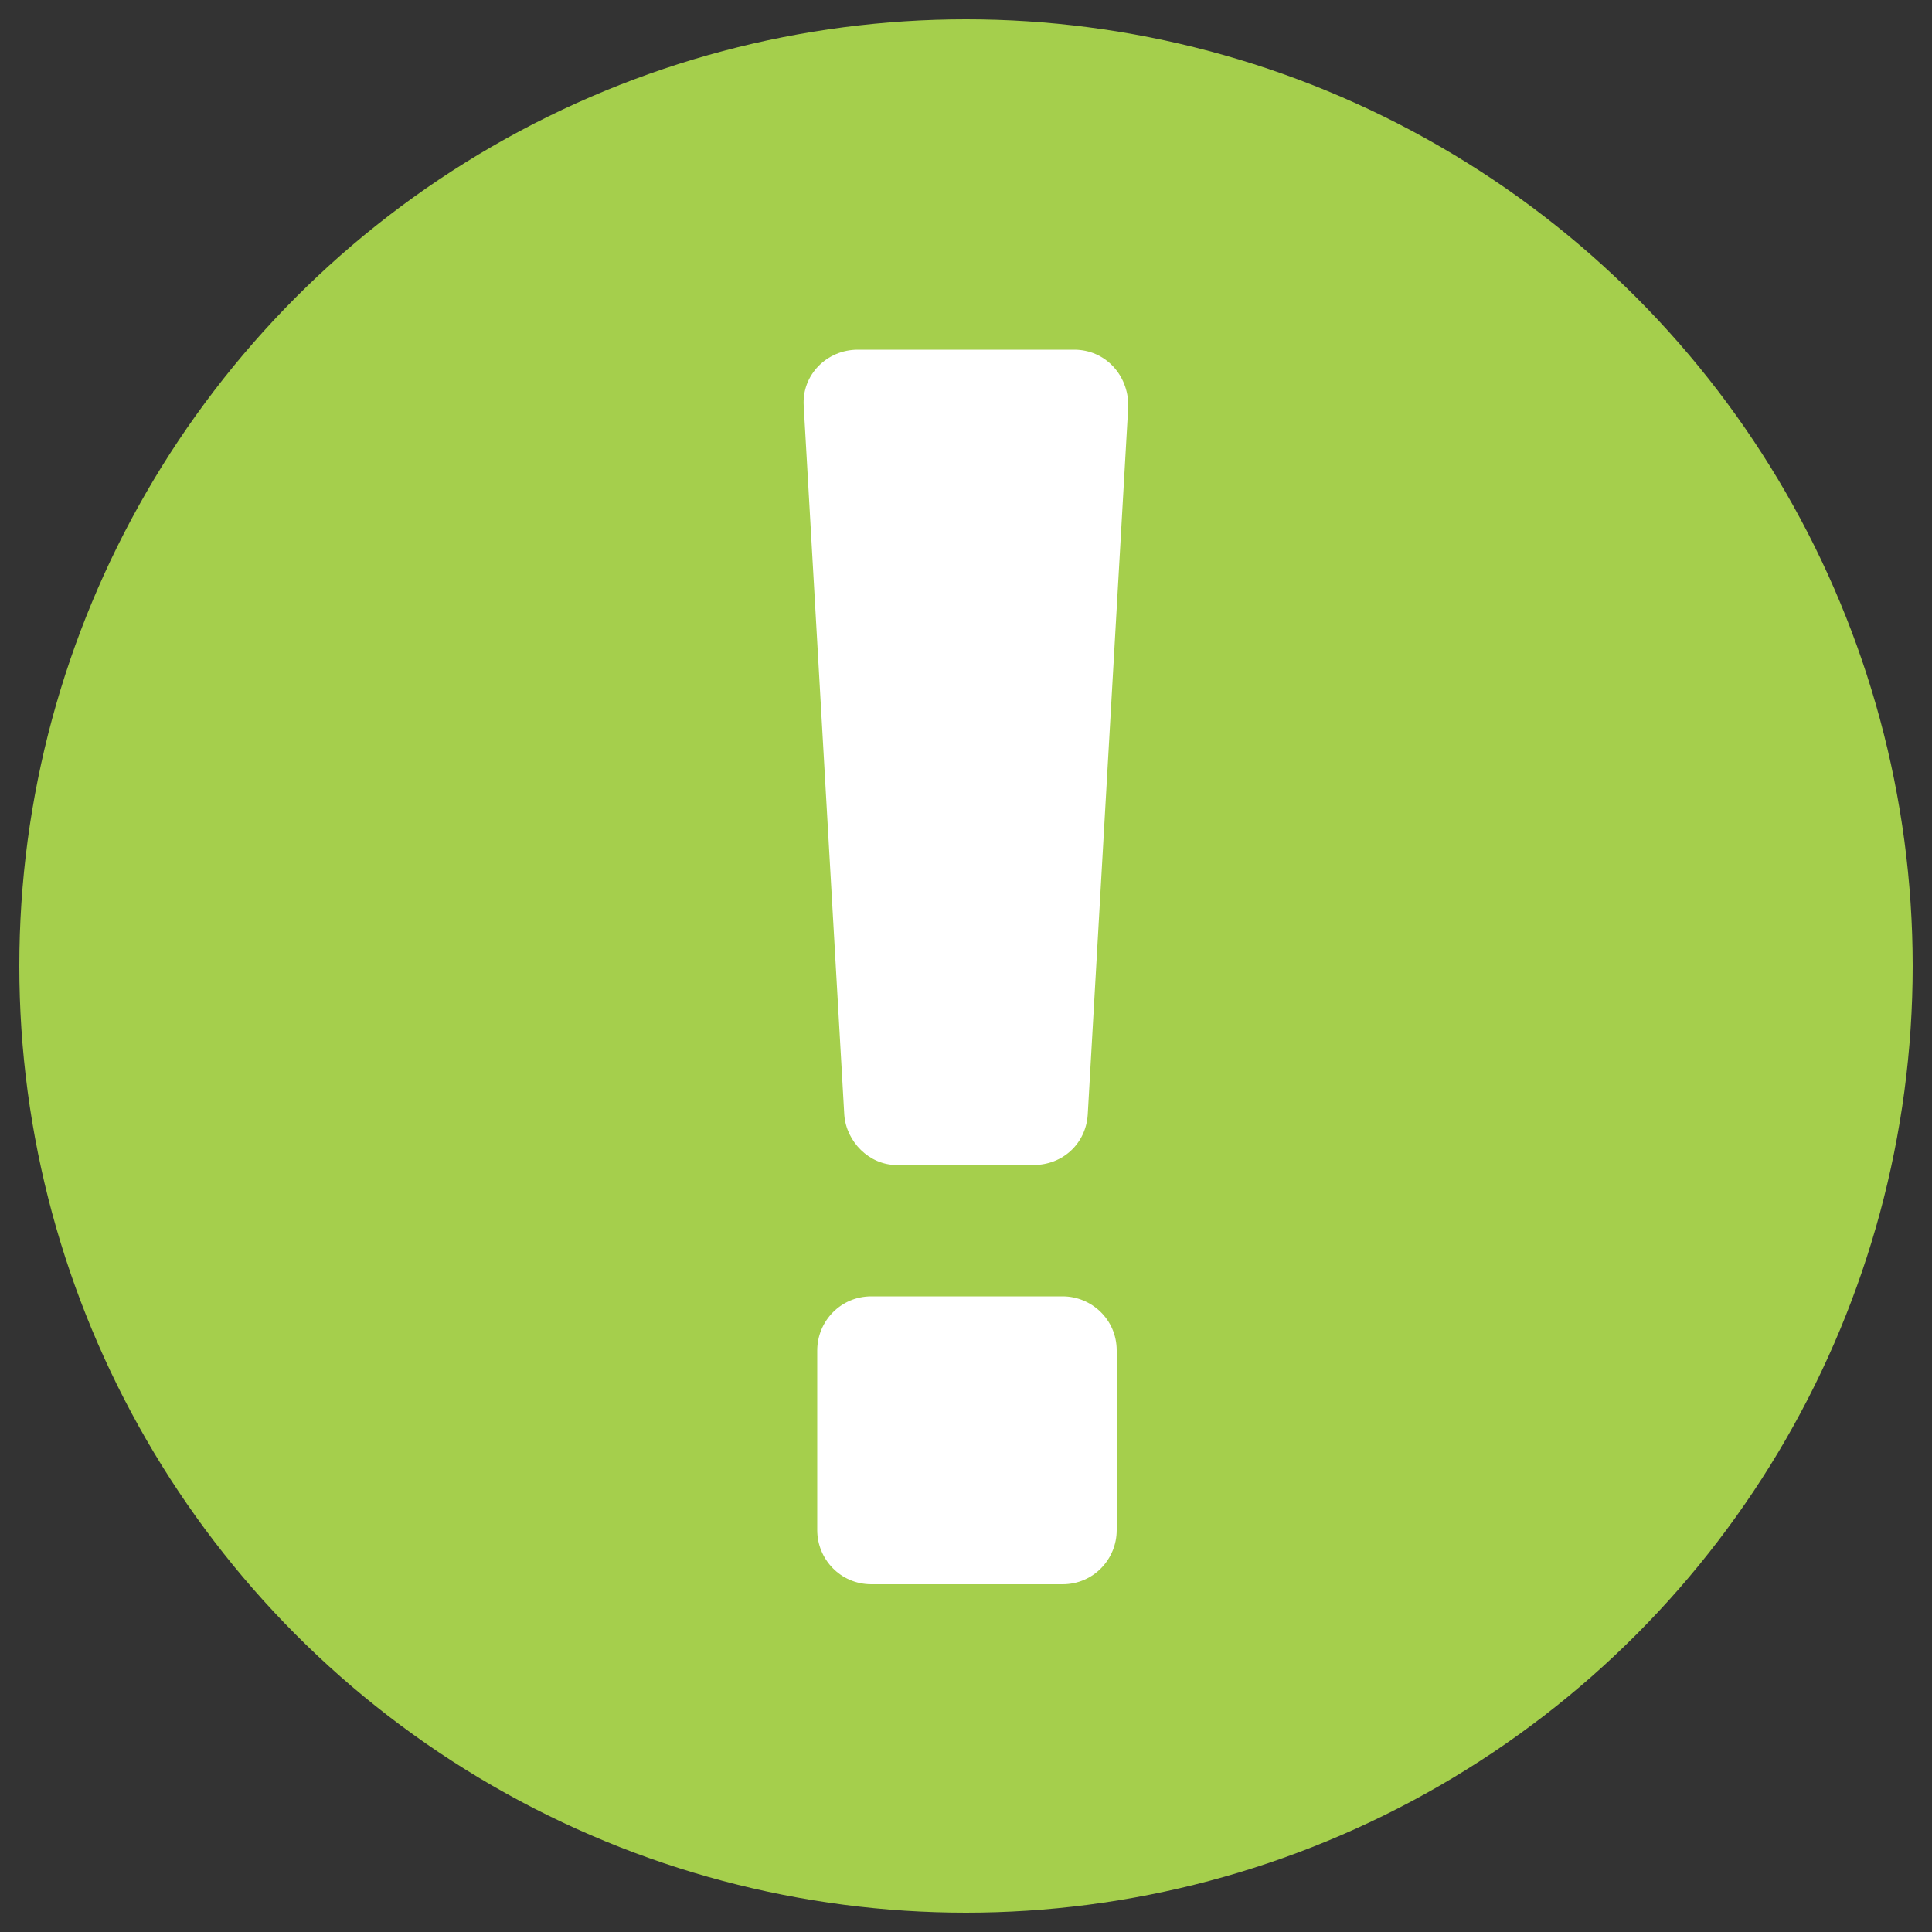 <?xml version="1.0" encoding="utf-8"?>
<!-- Generator: $$$/GeneralStr/196=Adobe Illustrator 27.6.0, SVG Export Plug-In . SVG Version: 6.00 Build 0)  -->
<svg version="1.1" id="Ebene_1" xmlns="http://www.w3.org/2000/svg" xmlns:xlink="http://www.w3.org/1999/xlink" x="0px" y="0px"
	 viewBox="0 0 100 100" style="enable-background:new 0 0 100 100;" xml:space="preserve">
<rect x="0" y="0" width="100" height="100" fill="#333333" stroke="none"/>
<title>VRK – Versicherer im Raum der Kirchen</title>
<desc>Die Bedürfnisse unserer Kunden liegen uns besonders am Herzen. Darum sind uns Transparenz und Nachhaltigkeit sehr wichtig.</desc>
<style type="text/css">
	.st0{fill:#87BAE5;}
	.st1{fill:#86BAE5;}
	.st2{clip-path:url(#SVGID_00000092432762613661097410000007105840694848849839_);}
	.st3{clip-path:url(#SVGID_00000016061548220580153350000007432990791441802926_);}
	.st4{fill:#AE1680;}
	.st5{fill:#006CB7;}
	.st6{fill:#FFFFFF;}
	.st7{fill:#A5CF4C;}
	.st8{fill:#E4F1FA;}
	.st9{fill:none;}
</style>
<g>
	<g>
		<circle class="st7" cx="50" cy="50" r="49"/>
	</g>
	<g>
		<g>
			<path class="st6" d="M43.7,57.7l-2.1-36.7c-0.1-1.6,1.2-2.9,2.8-2.9h11.2c1.6,0,2.8,1.3,2.8,2.9l-2.1,36.7
				c-0.1,1.5-1.3,2.6-2.8,2.6h-7.1C45,60.3,43.8,59.1,43.7,57.7z M42.3,79.2v-9.3c0-1.5,1.2-2.8,2.8-2.8h9.9c1.5,0,2.8,1.2,2.8,2.8
				v9.3c0,1.5-1.2,2.8-2.8,2.8h-9.9C43.5,82,42.3,80.7,42.3,79.2z"/>
		</g>
	</g>
</g>
<rect class="st9" width="100" height="100"/>
</svg>

